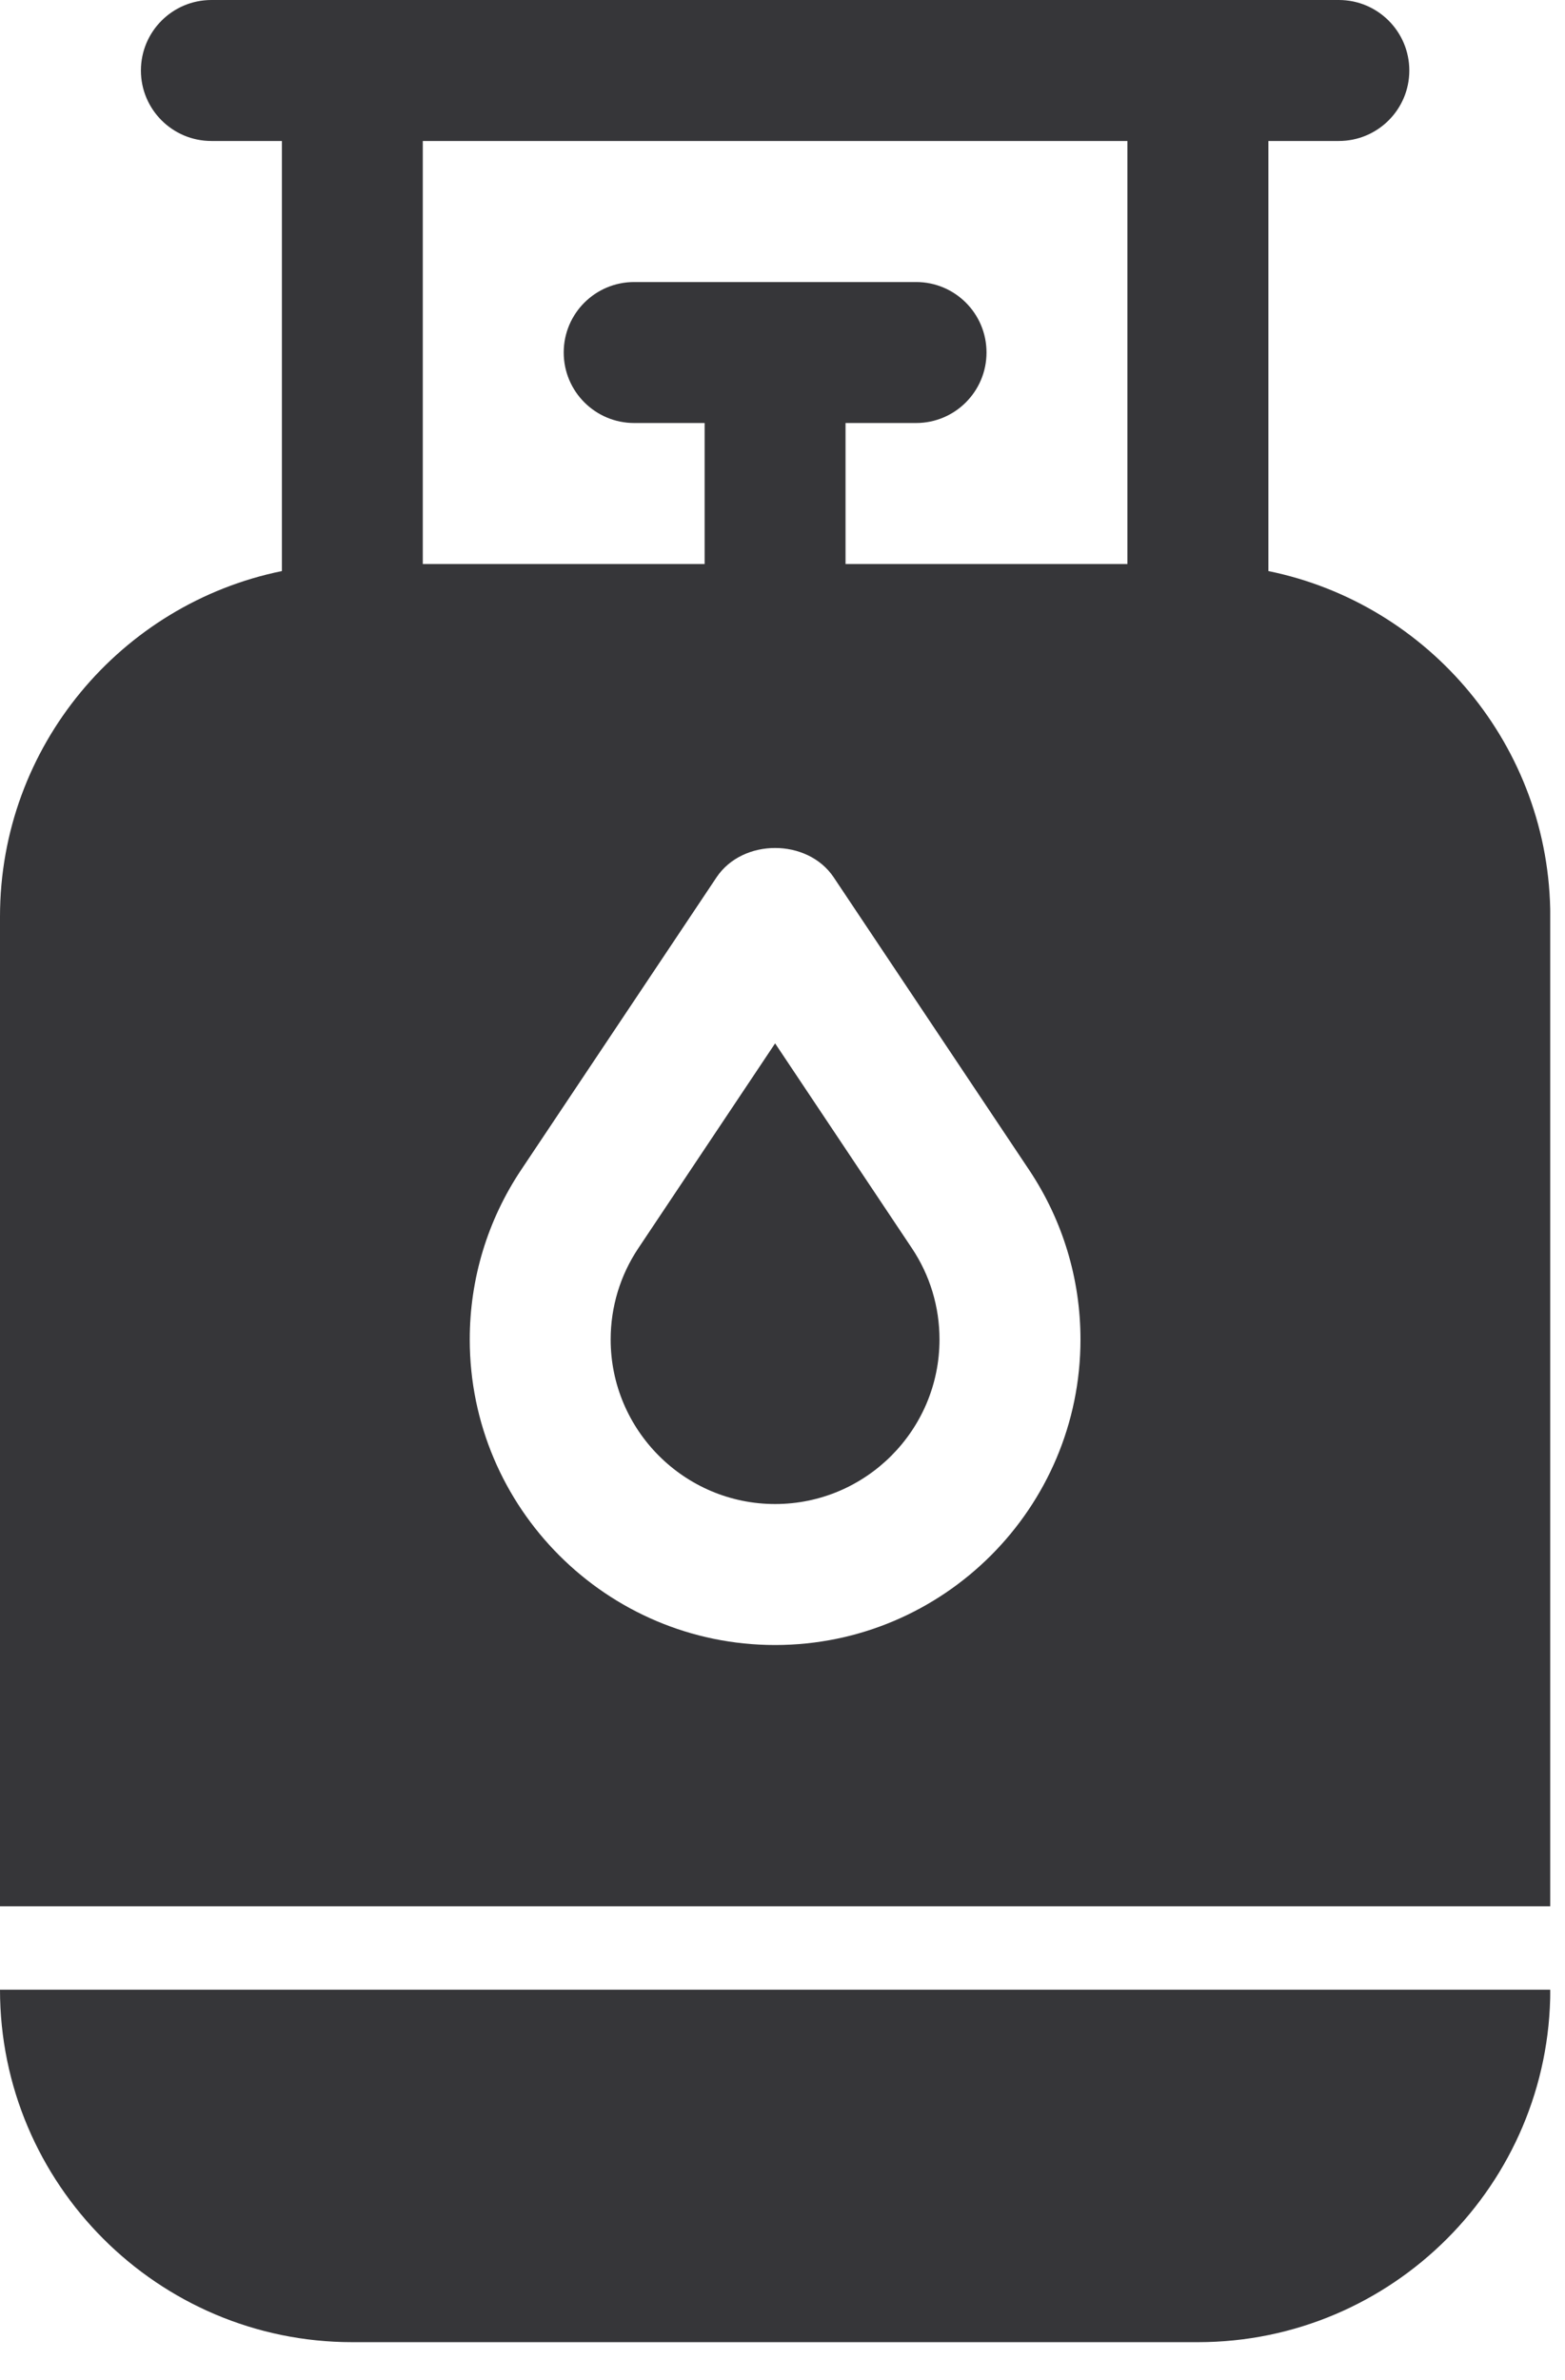 <?xml version="1.0" encoding="UTF-8"?><svg version="1.1" width="25px" height="38px" viewBox="0 0 25.0 38.0" xmlns="http://www.w3.org/2000/svg" xmlns:xlink="http://www.w3.org/1999/xlink"><defs><clipPath id="i0"><path d="M1600,0 L1600,3562 L0,3562 L0,0 L1600,0 Z"></path></clipPath><clipPath id="i1"><path d="M24.764,0 L24.764,5.628 L0,5.628 L0,0 L24.764,0 Z"></path></clipPath><clipPath id="i2"><path d="M24.765,0 C24.765,3.103 22.24,5.628 19.136,5.628 L5.628,5.628 C2.525,5.628 0,3.103 0,0 Z"></path></clipPath><clipPath id="i3"><path d="M2.627,0 L4.813,3.272 C5.101,3.703 5.253,4.207 5.253,4.728 C5.253,6.176 4.075,7.355 2.627,7.355 C1.179,7.355 0,6.176 0,4.728 C0,4.207 0.153,3.703 0.441,3.272 L2.627,0 Z"></path></clipPath><clipPath id="i4"><path d="M24.764,0 L24.764,30.437 L0,30.437 L0,0 L24.764,0 Z"></path></clipPath><clipPath id="i5"><path d="M21.387,0 C22.009,0 22.513,0.504 22.513,1.126 C22.513,1.747 22.009,2.251 21.387,2.251 L20.262,2.251 L20.262,9.118 C22.828,9.641 24.765,11.915 24.765,14.634 L24.765,30.437 L0,30.437 L0,14.634 C0,11.915 1.936,9.641 4.503,9.118 L4.503,2.251 L3.377,2.251 C2.755,2.251 2.251,1.747 2.251,1.126 C2.251,0.504 2.755,0 3.377,0 Z M13.318,14.008 C12.9,13.383 11.864,13.383 11.446,14.008 L8.324,18.68 C7.788,19.483 7.504,20.419 7.504,21.387 C7.504,24.077 9.692,26.265 12.382,26.265 C15.072,26.265 17.26,24.077 17.26,21.387 C17.26,20.419 16.976,19.483 16.44,18.68 Z M18.01,2.251 L6.754,2.251 L6.754,9.005 L11.256,9.005 L11.256,6.754 L10.131,6.754 C9.509,6.754 9.005,6.25 9.005,5.628 C9.005,5.006 9.509,4.503 10.131,4.503 L14.634,4.503 C15.255,4.503 15.759,5.006 15.759,5.628 C15.759,6.25 15.255,6.754 14.634,6.754 L13.507,6.754 L13.507,9.005 L18.01,9.005 L18.01,2.251 Z"></path></clipPath></defs><g transform="translate(-649.0 -505.0)"><g clip-path="url(#i0)"><g transform="translate(649.0 505)"><g transform="translate(0.0 31.768)"><g transform=""><g clip-path="url(#i1)"><g transform=""><g transform=""><g clip-path="url(#i2)"><polygon points="0,0 24.764,0 24.764,5.628 0,5.628 0,0" stroke="none" fill="#363639"></polygon></g></g></g></g></g></g><g transform="translate(9.755 16.659)"><g clip-path="url(#i3)"><polygon points="0,0 5.253,0 5.253,7.355 0,7.355 0,0" stroke="none" fill="#363639"></polygon></g></g><g transform="translate(0 5.488942633746774e-13)"><g clip-path="url(#i4)"><g clip-path="url(#i5)"><polygon points="0,0 24.764,0 24.764,30.437 0,30.437 0,0" stroke="none" fill="#363639"></polygon></g></g></g></g></g></g></svg>
